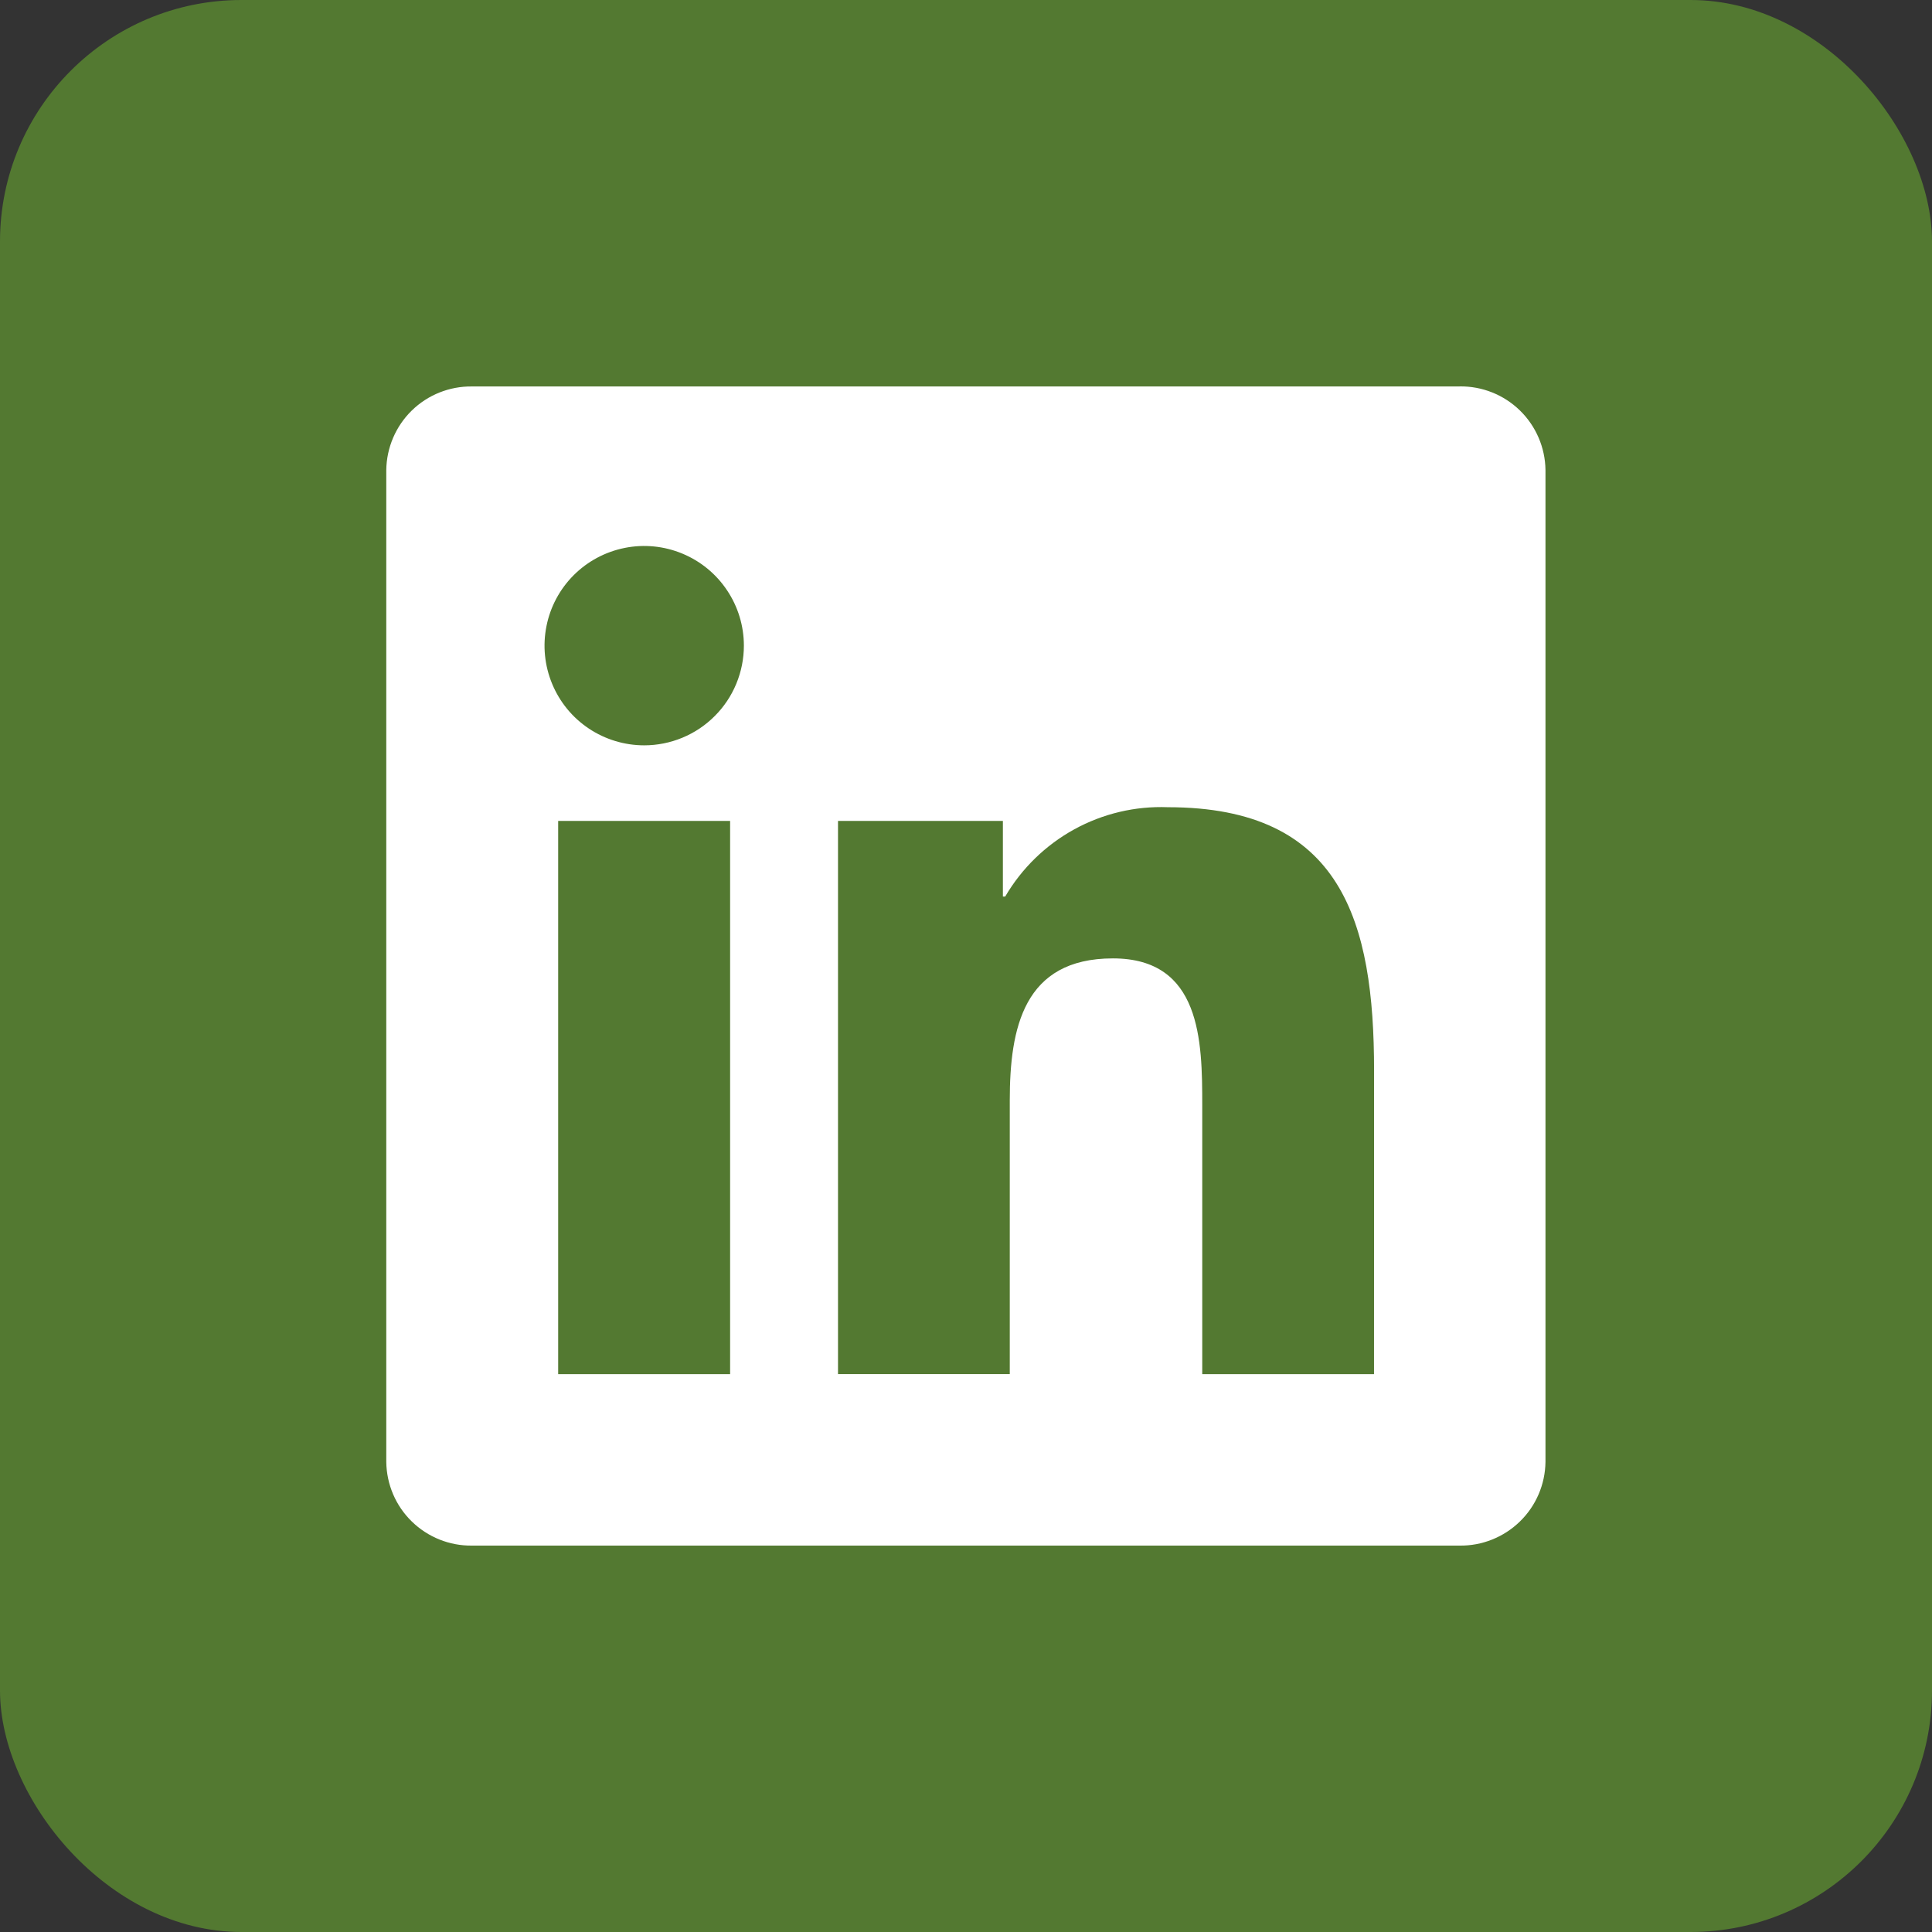 <svg width="32" height="32" viewBox="0 0 32 32" fill="none" xmlns="http://www.w3.org/2000/svg">
<rect x="0" y="0" width="32" height="32" fill="#333333" stroke="none"/>
<rect width="32" height="32" rx="4" fill="#537931"/>
<path d="M22.758 22.76H19.913V18.304C19.913 17.242 19.894 15.874 18.433 15.874C16.952 15.874 16.725 17.032 16.725 18.227V22.759H13.88V13.597H16.611V14.85H16.649C16.923 14.382 17.318 13.998 17.792 13.737C18.267 13.476 18.803 13.349 19.344 13.37C22.227 13.37 22.759 15.266 22.759 17.733L22.758 22.76ZM10.67 12.345C10.344 12.345 10.024 12.248 9.753 12.067C9.481 11.886 9.27 11.628 9.145 11.326C9.02 11.024 8.987 10.693 9.051 10.372C9.114 10.052 9.271 9.758 9.502 9.527C9.733 9.296 10.027 9.139 10.348 9.075C10.668 9.011 11 9.044 11.301 9.169C11.603 9.294 11.861 9.505 12.042 9.777C12.224 10.048 12.321 10.367 12.321 10.694C12.321 10.911 12.278 11.125 12.195 11.326C12.112 11.526 11.991 11.708 11.837 11.861C11.684 12.015 11.502 12.136 11.302 12.219C11.102 12.302 10.887 12.345 10.67 12.345ZM12.093 22.76H9.245V13.597H12.093V22.76ZM24.176 6.401H7.815C7.444 6.397 7.086 6.54 6.82 6.8C6.555 7.059 6.403 7.414 6.398 7.785V24.214C6.403 24.586 6.554 24.941 6.82 25.2C7.086 25.46 7.444 25.604 7.815 25.6H24.176C24.548 25.605 24.907 25.461 25.174 25.201C25.441 24.942 25.593 24.587 25.598 24.214V7.784C25.593 7.412 25.44 7.057 25.174 6.798C24.907 6.538 24.548 6.395 24.176 6.4" fill="white"/>
</svg>
